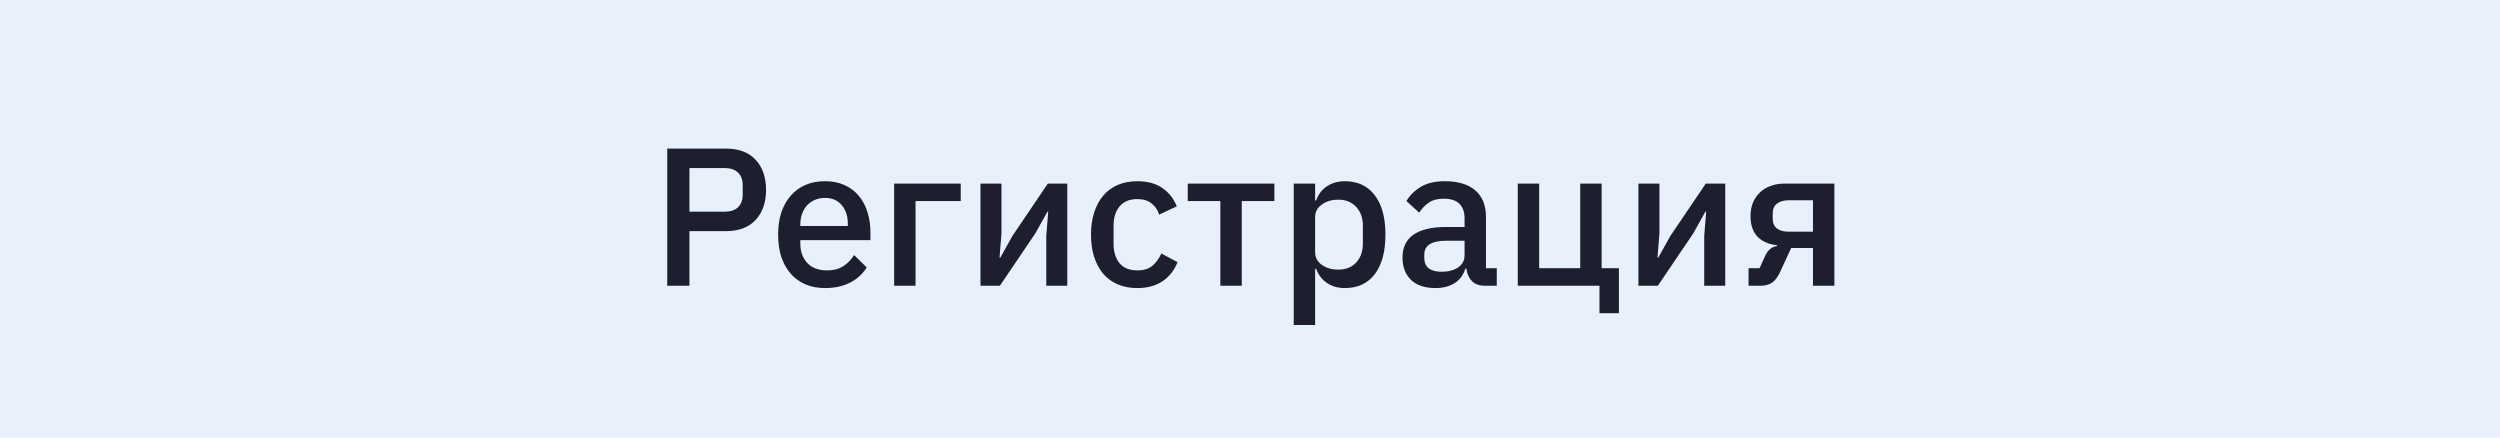 <?xml version="1.0" encoding="UTF-8"?> <svg xmlns="http://www.w3.org/2000/svg" width="280" height="49" viewBox="0 0 280 49" fill="none"><rect width="280" height="49" fill="#E8F1FB"></rect><path d="M74.732 32V16.644H81.332C82.754 16.644 83.855 17.062 84.632 17.898C85.409 18.734 85.798 19.856 85.798 21.264C85.798 22.672 85.409 23.794 84.632 24.63C83.855 25.466 82.754 25.884 81.332 25.884H77.218V32H74.732ZM77.218 23.706H81.178C81.808 23.706 82.3 23.545 82.652 23.222C83.004 22.885 83.18 22.408 83.18 21.792V20.736C83.18 20.12 83.004 19.651 82.652 19.328C82.3 18.991 81.808 18.822 81.178 18.822H77.218V23.706ZM92.407 32.264C91.586 32.264 90.853 32.125 90.207 31.846C89.562 31.567 89.012 31.171 88.557 30.658C88.103 30.13 87.751 29.499 87.501 28.766C87.266 28.018 87.149 27.189 87.149 26.28C87.149 25.371 87.266 24.549 87.501 23.816C87.751 23.068 88.103 22.437 88.557 21.924C89.012 21.396 89.562 20.993 90.207 20.714C90.853 20.435 91.586 20.296 92.407 20.296C93.243 20.296 93.977 20.443 94.607 20.736C95.252 21.029 95.788 21.44 96.213 21.968C96.638 22.481 96.954 23.083 97.159 23.772C97.379 24.461 97.489 25.202 97.489 25.994V26.896H89.635V27.27C89.635 28.15 89.892 28.876 90.405 29.448C90.933 30.005 91.681 30.284 92.649 30.284C93.353 30.284 93.947 30.13 94.431 29.822C94.915 29.514 95.326 29.096 95.663 28.568L97.071 29.954C96.646 30.658 96.03 31.223 95.223 31.648C94.416 32.059 93.478 32.264 92.407 32.264ZM92.407 22.166C91.996 22.166 91.615 22.239 91.263 22.386C90.926 22.533 90.632 22.738 90.383 23.002C90.148 23.266 89.965 23.581 89.833 23.948C89.701 24.315 89.635 24.718 89.635 25.158V25.312H94.959V25.092C94.959 24.212 94.732 23.508 94.277 22.98C93.823 22.437 93.199 22.166 92.407 22.166ZM100.144 20.56H107.602V22.518H102.542V32H100.144V20.56ZM109.812 20.56H112.166V26.148L111.946 28.854H112.034L113.398 26.412L117.358 20.56H119.536V32H117.182V26.412L117.402 23.706H117.314L115.95 26.148L111.99 32H109.812V20.56ZM127.382 32.264C126.561 32.264 125.827 32.125 125.182 31.846C124.537 31.567 123.994 31.171 123.554 30.658C123.114 30.13 122.777 29.499 122.542 28.766C122.307 28.018 122.19 27.189 122.19 26.28C122.19 25.371 122.307 24.549 122.542 23.816C122.777 23.068 123.114 22.437 123.554 21.924C123.994 21.396 124.537 20.993 125.182 20.714C125.827 20.435 126.561 20.296 127.382 20.296C128.526 20.296 129.465 20.553 130.198 21.066C130.931 21.579 131.467 22.261 131.804 23.112L129.824 24.036C129.663 23.508 129.377 23.09 128.966 22.782C128.57 22.459 128.042 22.298 127.382 22.298C126.502 22.298 125.835 22.577 125.38 23.134C124.94 23.677 124.72 24.388 124.72 25.268V27.314C124.72 28.194 124.94 28.913 125.38 29.47C125.835 30.013 126.502 30.284 127.382 30.284C128.086 30.284 128.643 30.115 129.054 29.778C129.479 29.426 129.817 28.964 130.066 28.392L131.892 29.36C131.511 30.299 130.939 31.017 130.176 31.516C129.413 32.015 128.482 32.264 127.382 32.264ZM136.68 22.518H133.028V20.56H142.73V22.518H139.078V32H136.68V22.518ZM144.896 20.56H147.294V22.452H147.404C147.653 21.763 148.056 21.235 148.614 20.868C149.186 20.487 149.853 20.296 150.616 20.296C152.068 20.296 153.19 20.824 153.982 21.88C154.774 22.921 155.17 24.388 155.17 26.28C155.17 28.172 154.774 29.646 153.982 30.702C153.19 31.743 152.068 32.264 150.616 32.264C149.853 32.264 149.186 32.073 148.614 31.692C148.056 31.311 147.653 30.783 147.404 30.108H147.294V36.4H144.896V20.56ZM149.89 30.196C150.726 30.196 151.393 29.932 151.892 29.404C152.39 28.861 152.64 28.15 152.64 27.27V25.29C152.64 24.41 152.39 23.706 151.892 23.178C151.393 22.635 150.726 22.364 149.89 22.364C149.156 22.364 148.54 22.547 148.042 22.914C147.543 23.266 147.294 23.735 147.294 24.322V28.238C147.294 28.825 147.543 29.301 148.042 29.668C148.54 30.02 149.156 30.196 149.89 30.196ZM166.297 32C165.667 32 165.183 31.824 164.845 31.472C164.508 31.105 164.303 30.643 164.229 30.086H164.119C163.899 30.805 163.496 31.347 162.909 31.714C162.323 32.081 161.611 32.264 160.775 32.264C159.587 32.264 158.671 31.956 158.025 31.34C157.395 30.724 157.079 29.895 157.079 28.854C157.079 27.71 157.49 26.852 158.311 26.28C159.147 25.708 160.365 25.422 161.963 25.422H164.031V24.454C164.031 23.75 163.841 23.207 163.459 22.826C163.078 22.445 162.484 22.254 161.677 22.254C161.003 22.254 160.453 22.401 160.027 22.694C159.602 22.987 159.243 23.361 158.949 23.816L157.519 22.518C157.901 21.873 158.436 21.345 159.125 20.934C159.815 20.509 160.717 20.296 161.831 20.296C163.313 20.296 164.449 20.641 165.241 21.33C166.033 22.019 166.429 23.009 166.429 24.3V30.042H167.639V32H166.297ZM161.457 30.438C162.205 30.438 162.821 30.277 163.305 29.954C163.789 29.617 164.031 29.169 164.031 28.612V26.962H162.007C160.35 26.962 159.521 27.475 159.521 28.502V28.898C159.521 29.411 159.69 29.8 160.027 30.064C160.379 30.313 160.856 30.438 161.457 30.438ZM179.141 32H169.989V20.56H172.387V30.042H176.985V20.56H179.383V30.042H181.319V35.08H179.141V32ZM183.503 20.56H185.857V26.148L185.637 28.854H185.725L187.089 26.412L191.049 20.56H193.227V32H190.873V26.412L191.093 23.706H191.005L189.641 26.148L185.681 32H183.503V20.56ZM195.838 30.042H197.07L197.708 28.634C198.016 27.989 198.456 27.629 199.028 27.556V27.468C198.089 27.365 197.356 27.043 196.828 26.5C196.314 25.943 196.058 25.187 196.058 24.234C196.058 23.662 196.146 23.156 196.322 22.716C196.512 22.261 196.776 21.873 197.114 21.55C197.451 21.227 197.854 20.985 198.324 20.824C198.793 20.648 199.314 20.56 199.886 20.56H205.452V32H203.054V27.776H200.612L199.402 30.394C199.123 31.01 198.808 31.435 198.456 31.67C198.104 31.89 197.686 32 197.202 32H195.838V30.042ZM203.054 25.95V22.43H200.348C199.79 22.43 199.35 22.555 199.028 22.804C198.705 23.039 198.544 23.413 198.544 23.926V24.498C198.544 24.982 198.705 25.349 199.028 25.598C199.35 25.833 199.79 25.95 200.348 25.95H203.054Z" fill="#1D1F2F"></path></svg> 